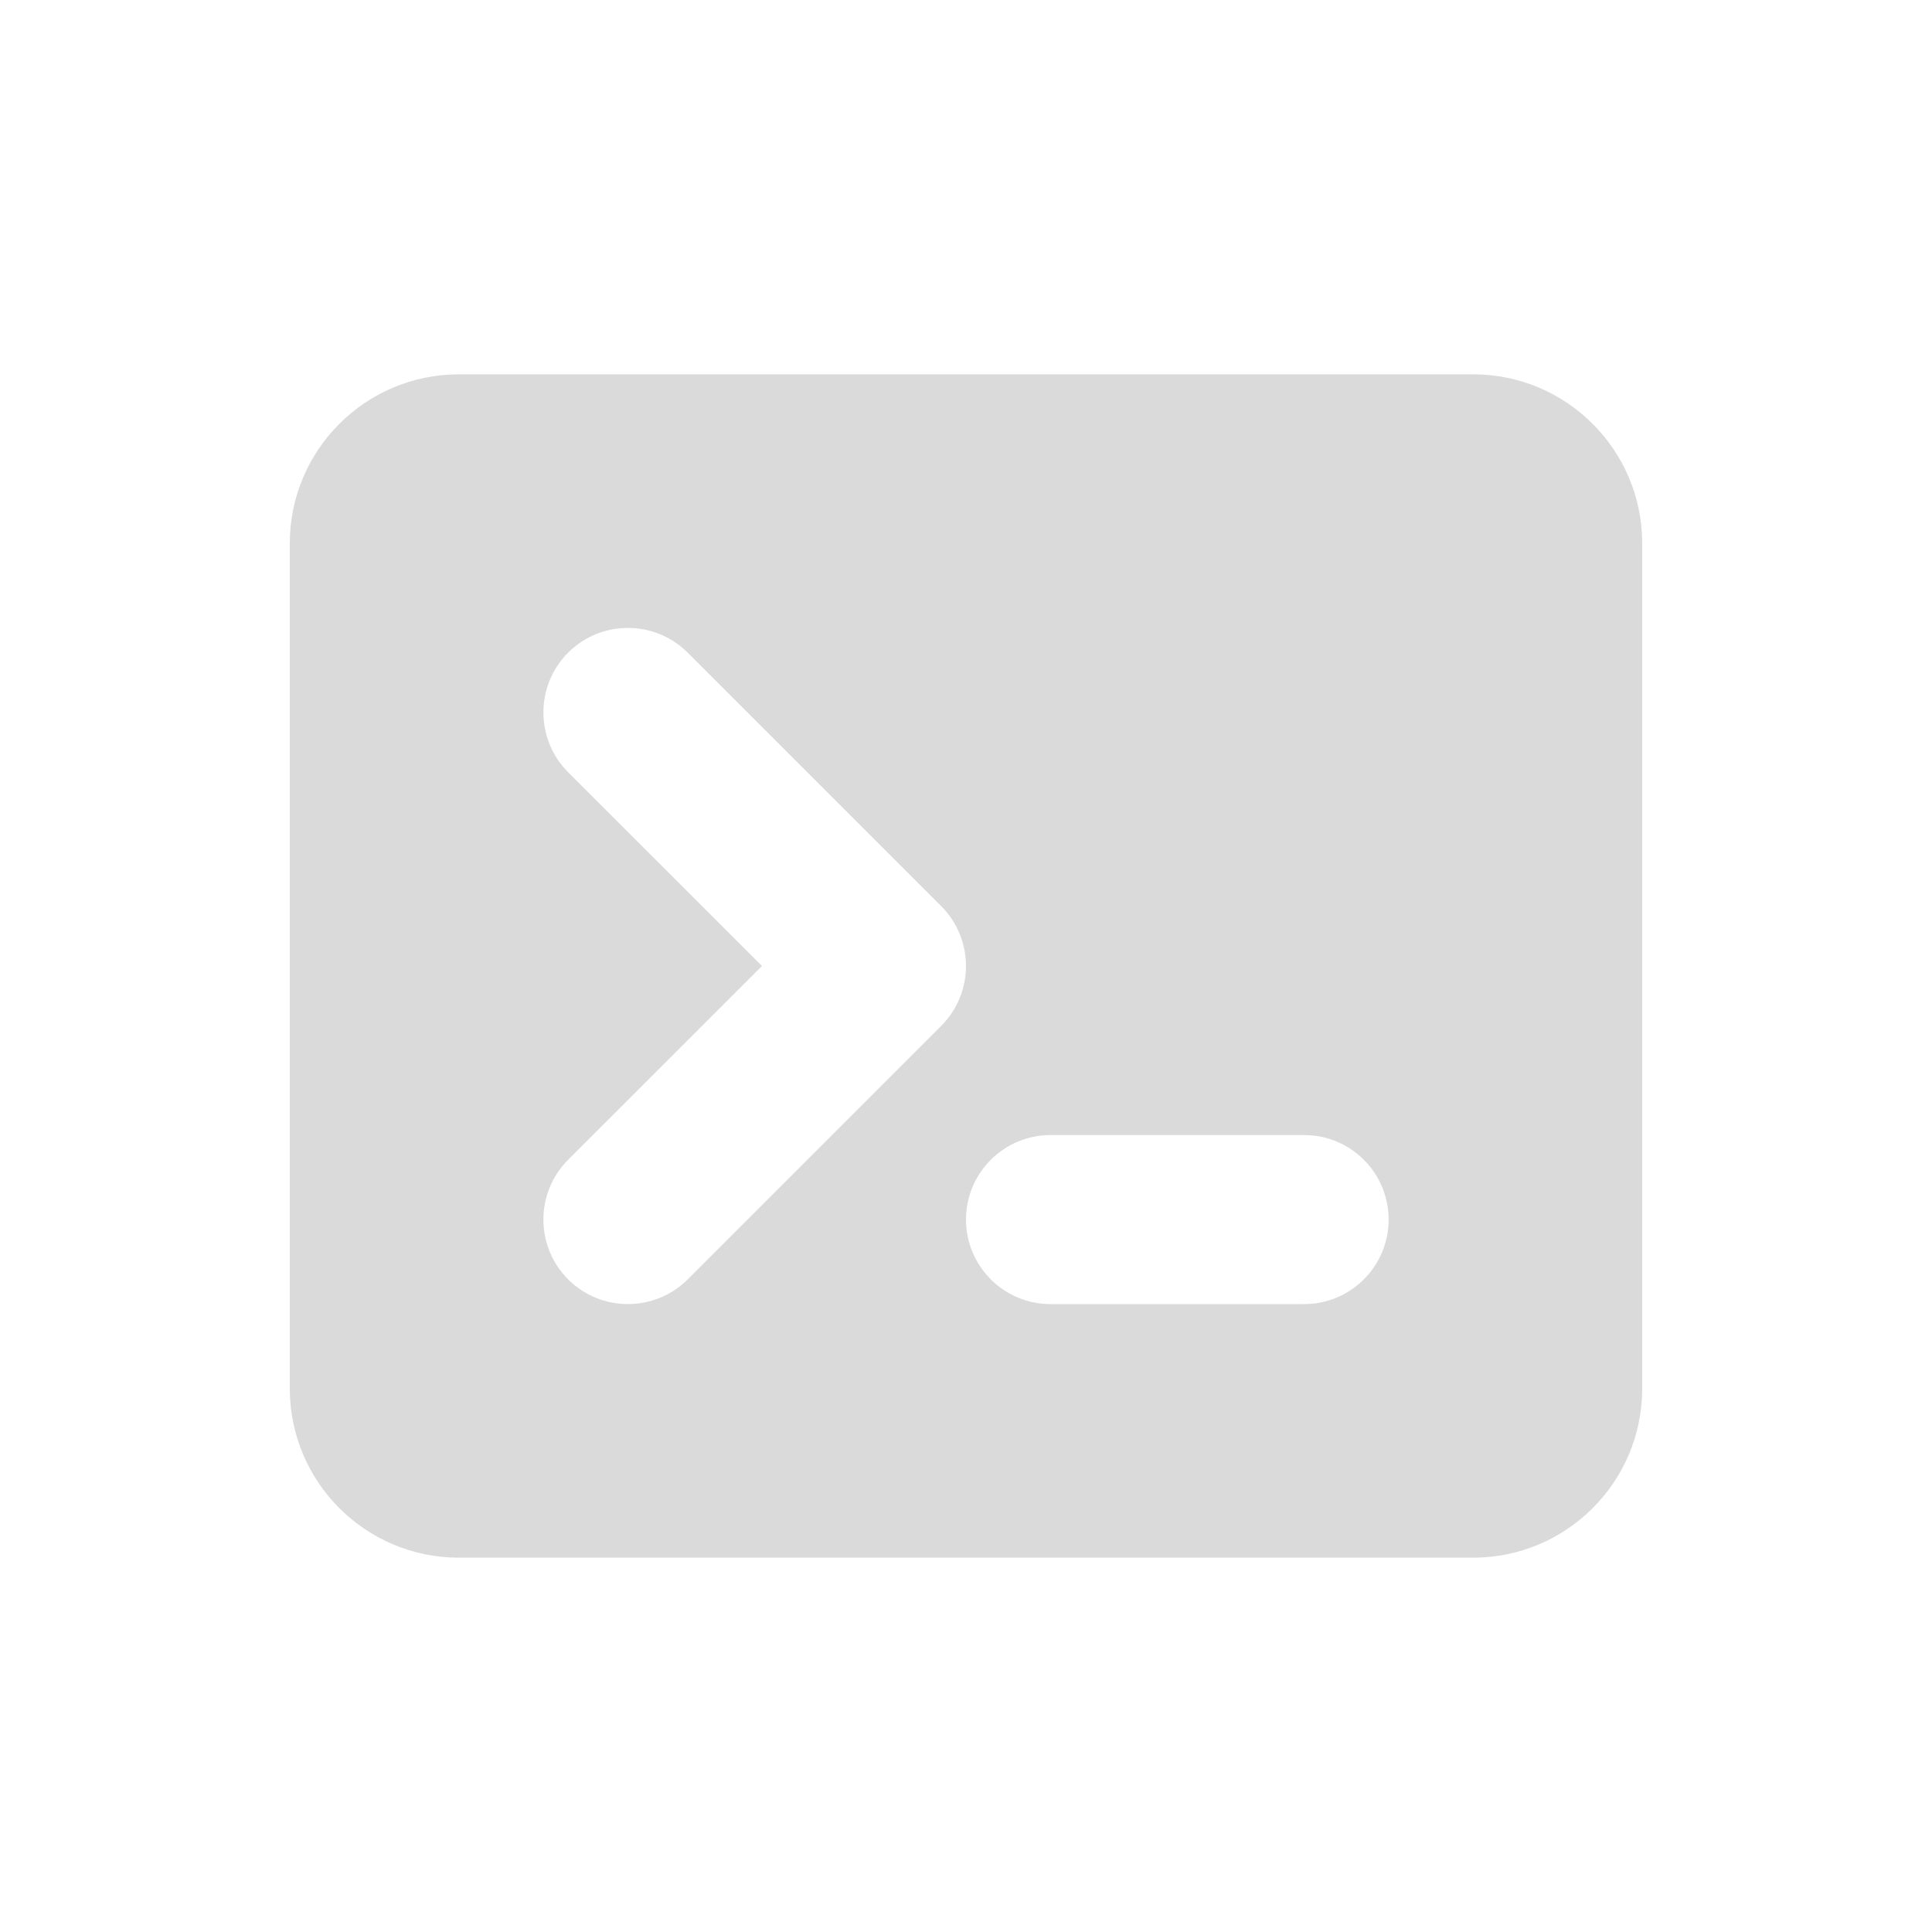 <svg width="20" height="20" viewBox="0 0 20 20" fill="none" xmlns="http://www.w3.org/2000/svg">
<path fill-rule="evenodd" clip-rule="evenodd" d="M3 5.625C3 4.659 3.784 3.875 4.75 3.875H15.25C16.216 3.875 17 4.659 17 5.625V14.375C17 15.341 16.216 16.125 15.25 16.125H4.75C3.784 16.125 3 15.341 3 14.375V5.625ZM5.881 6.756C6.223 6.415 6.777 6.415 7.119 6.756L9.744 9.381C10.085 9.723 10.085 10.277 9.744 10.619L7.119 13.244C6.777 13.585 6.223 13.585 5.881 13.244C5.54 12.902 5.54 12.348 5.881 12.006L7.888 10L5.881 7.994C5.54 7.652 5.54 7.098 5.881 6.756ZM10.875 11.75C10.392 11.75 10 12.142 10 12.625C10 13.108 10.392 13.5 10.875 13.5H13.5C13.983 13.5 14.375 13.108 14.375 12.625C14.375 12.142 13.983 11.75 13.5 11.75H10.875Z" fill="#DADADB"/>
</svg>
